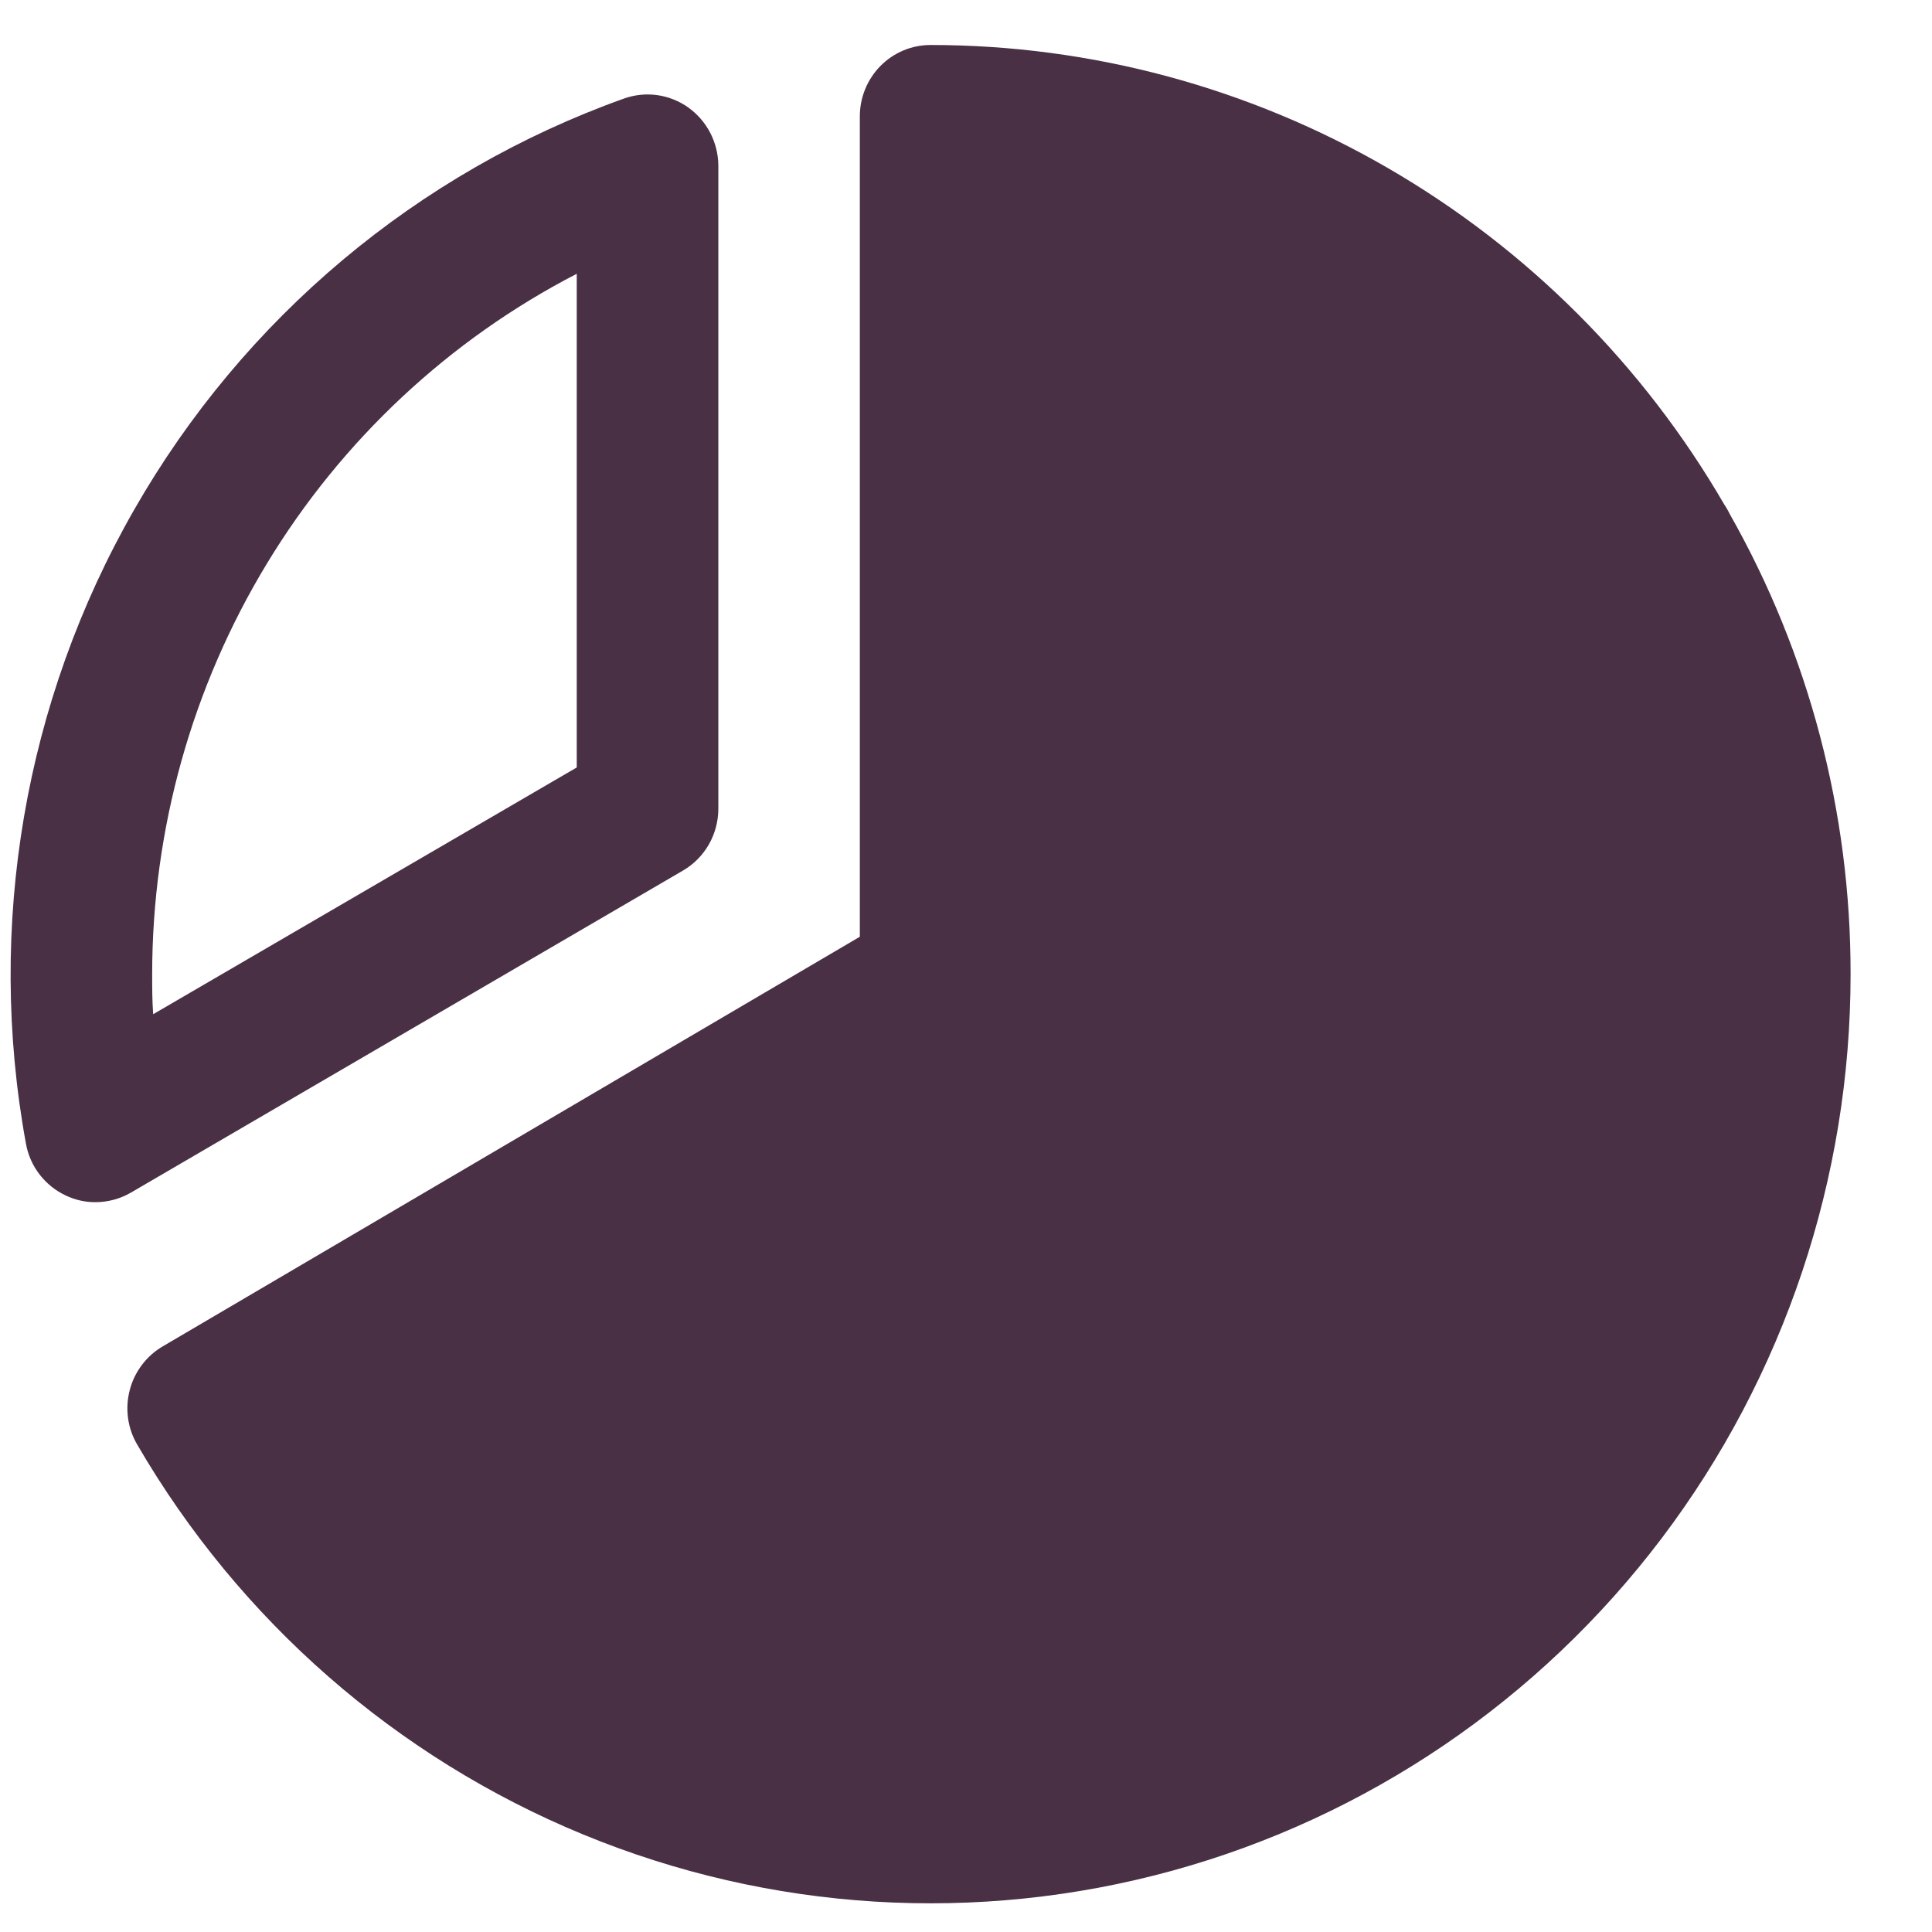<svg width="21" height="21" viewBox="0 0 21 21" fill="none" xmlns="http://www.w3.org/2000/svg"><path d="M7.423 9.463C7.54 9.395 7.637 9.297 7.705 9.179C7.772 9.061 7.808 8.927 7.808 8.79V1.799C7.807 1.675 7.777 1.554 7.72 1.444C7.663 1.334 7.581 1.24 7.481 1.168C7.381 1.097 7.265 1.051 7.144 1.034C7.022 1.017 6.898 1.03 6.783 1.071C4.537 1.874 2.649 3.458 1.458 5.541C0.266 7.623 -0.151 10.066 0.282 12.431C0.304 12.554 0.355 12.669 0.431 12.767C0.507 12.865 0.604 12.943 0.716 12.995C0.817 13.043 0.927 13.068 1.038 13.067C1.173 13.067 1.306 13.031 1.423 12.963L7.423 9.463ZM6.269 2.976V8.342L1.665 11.024C1.654 10.878 1.654 10.73 1.654 10.586C1.655 9.012 2.087 7.468 2.901 6.126C3.715 4.783 4.881 3.693 6.269 2.976ZM20.115 10.586C20.116 12.803 19.394 14.959 18.062 16.72C16.729 18.482 14.859 19.752 12.741 20.334C10.623 20.916 8.373 20.778 6.341 19.941C4.308 19.104 2.604 17.615 1.492 15.703C1.44 15.615 1.406 15.517 1.392 15.416C1.378 15.314 1.384 15.211 1.41 15.111C1.435 15.012 1.48 14.919 1.542 14.837C1.603 14.755 1.68 14.687 1.768 14.635L9.346 10.182V1.265C9.346 1.059 9.427 0.862 9.571 0.716C9.716 0.57 9.911 0.489 10.115 0.489C11.86 0.489 13.575 0.951 15.088 1.828C16.602 2.705 17.862 3.966 18.744 5.487C18.755 5.503 18.764 5.518 18.774 5.535C18.784 5.551 18.793 5.571 18.802 5.588C19.665 7.11 20.117 8.833 20.115 10.586Z" fill="#493045"/></svg>